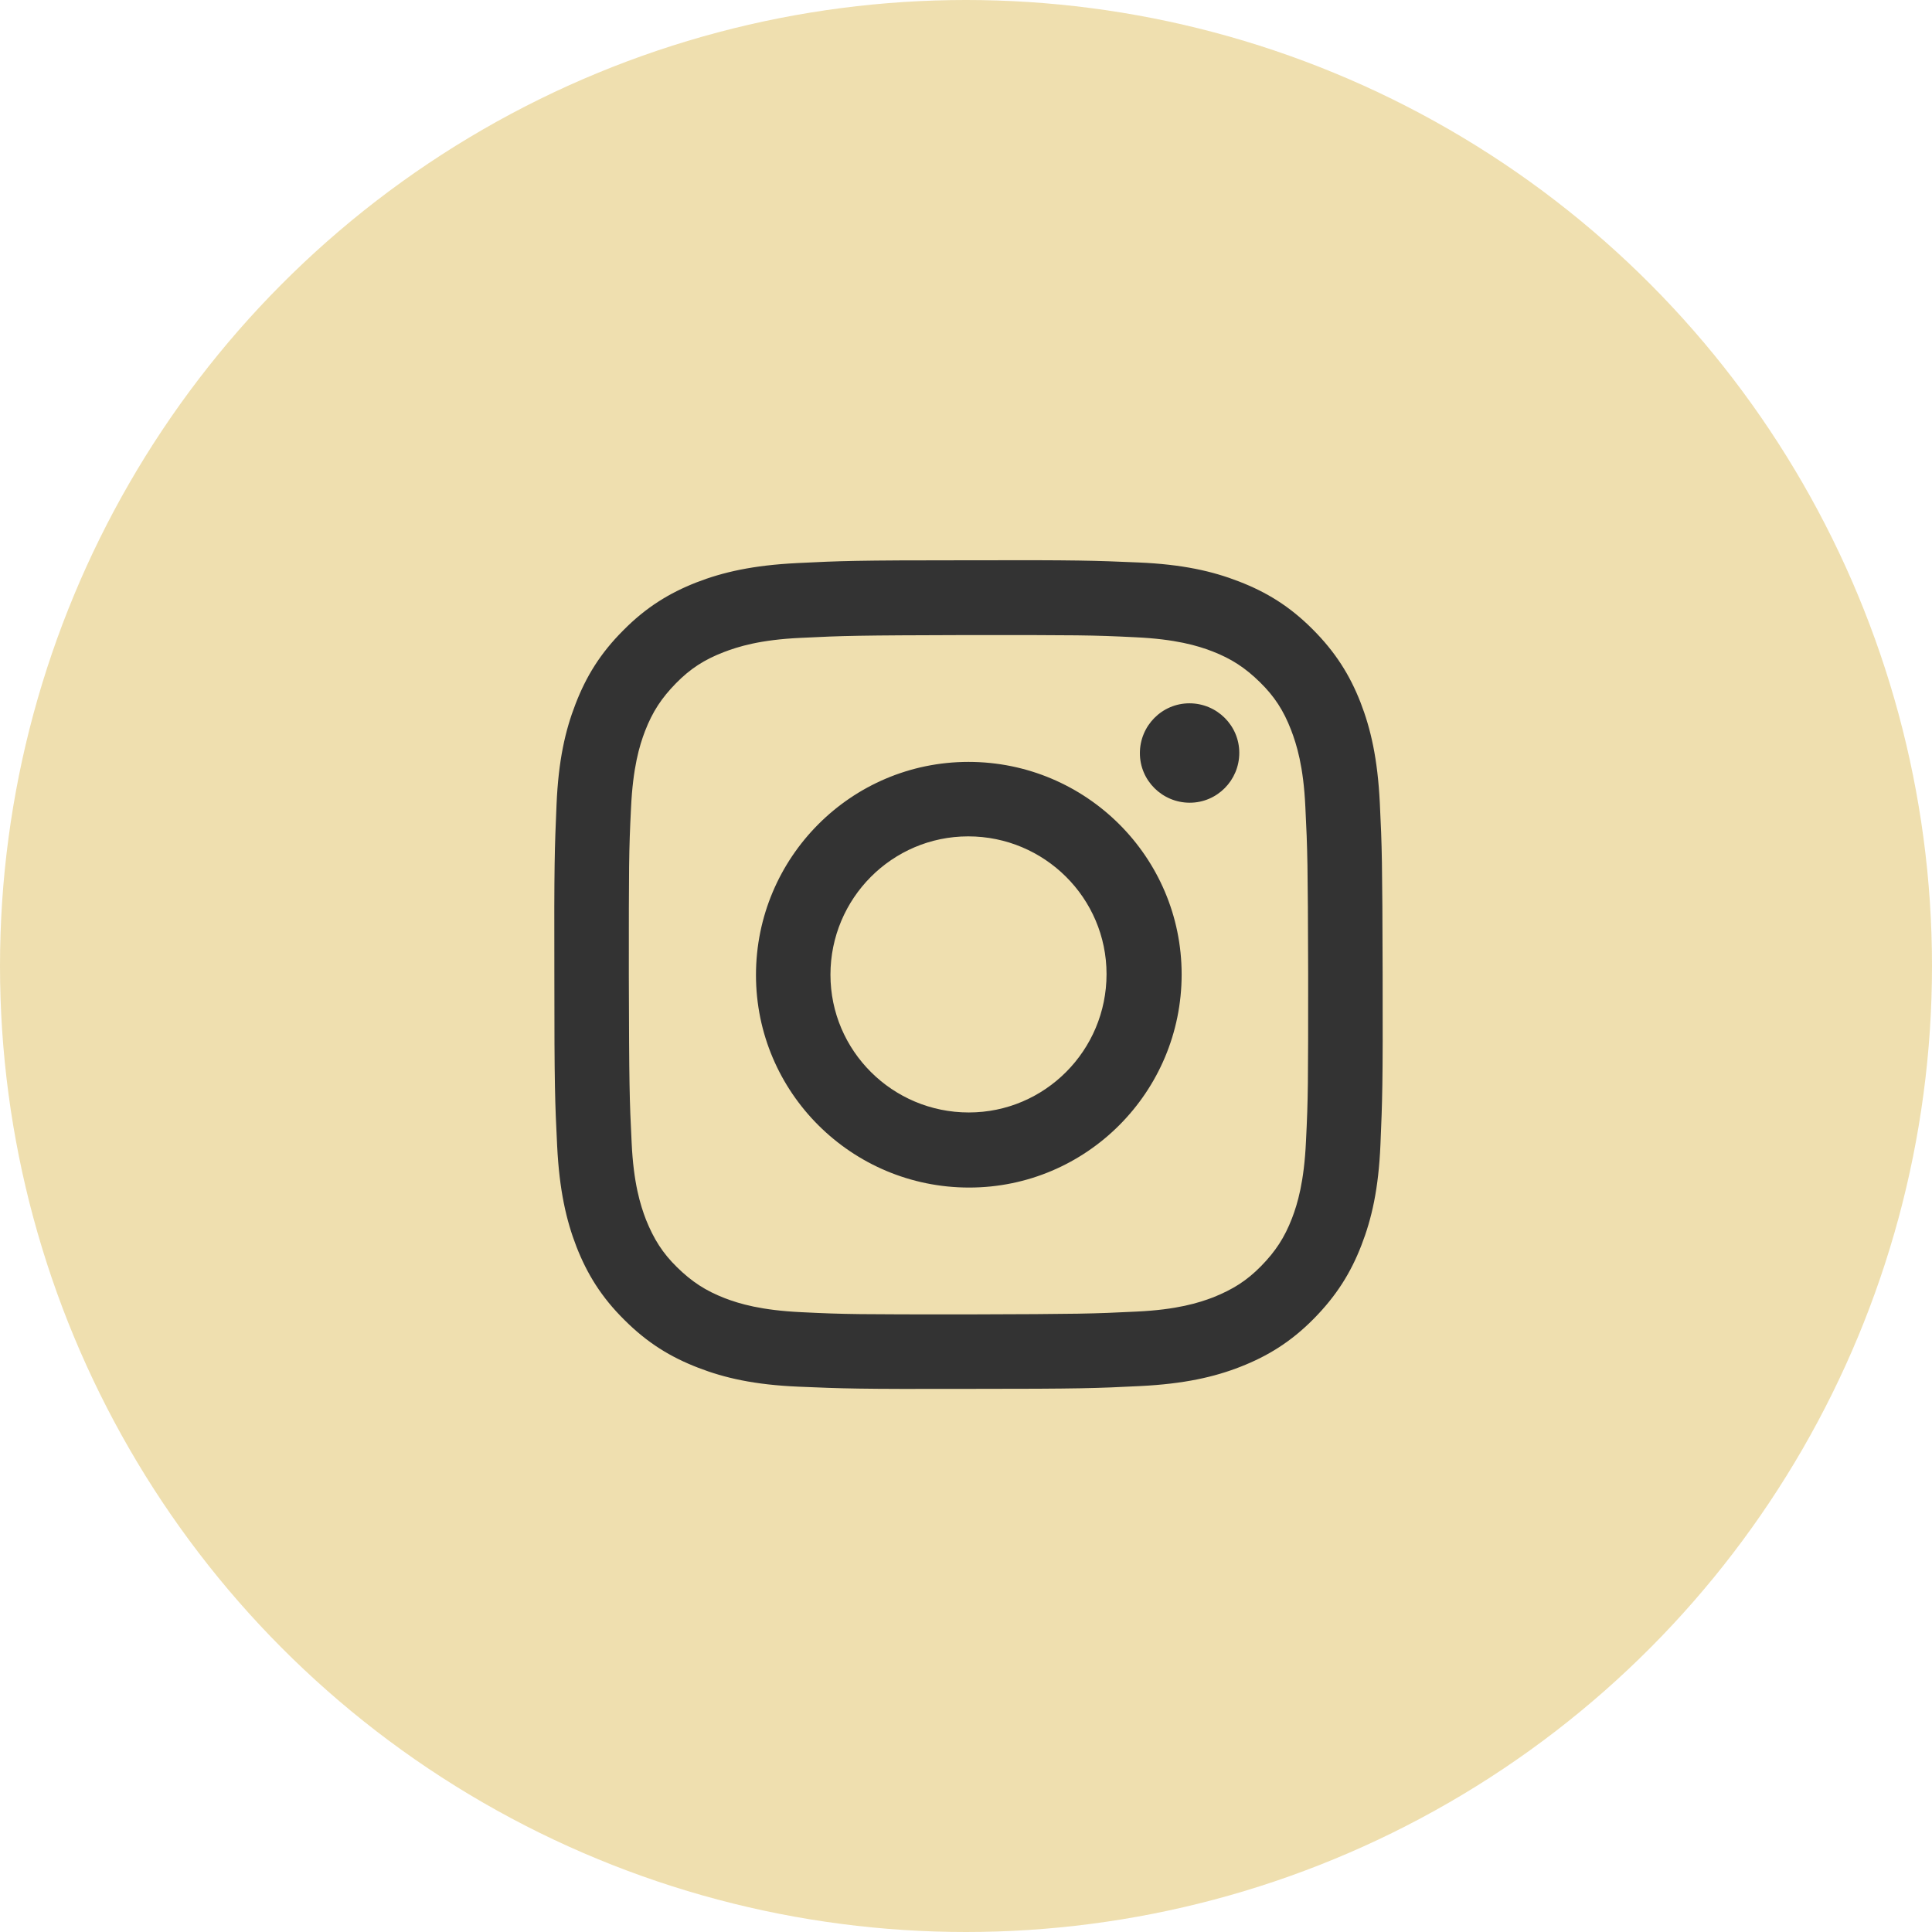 <svg viewBox="0 0 62 62" xmlns="http://www.w3.org/2000/svg"><circle cx="31" cy="31" fill="#e9d28e" opacity=".7" r="31"/><path d="m25.58 18.07c-1.42.07-2.38.29-3.23.62-.87.34-1.62.8-2.35 1.54-.74.74-1.19 1.48-1.53 2.36-.33.85-.55 1.81-.61 3.23s-.08 1.87-.07 5.48c0 3.61.02 4.06.09 5.48.07 1.41.29 2.38.62 3.23.34.87.8 1.62 1.54 2.35.74.74 1.48 1.19 2.36 1.53.85.33 1.81.55 3.23.61s1.87.08 5.48.07c3.61 0 4.07-.02 5.48-.09s2.38-.29 3.22-.62c.87-.34 1.62-.8 2.35-1.54s1.19-1.48 1.53-2.36c.33-.85.55-1.81.61-3.23s.08-1.87.07-5.48-.02-4.06-.09-5.48-.29-2.38-.62-3.23c-.34-.87-.8-1.61-1.54-2.35s-1.48-1.19-2.36-1.53c-.85-.33-1.81-.55-3.23-.61s-1.87-.08-5.48-.07c-3.61 0-4.06.02-5.48.09m.16 24.04c-1.3-.06-2-.27-2.47-.45-.62-.24-1.06-.53-1.53-.99s-.75-.91-1-1.53c-.18-.47-.4-1.17-.46-2.47-.07-1.4-.08-1.82-.09-5.37 0-3.55 0-3.97.07-5.37.06-1.3.27-2 .45-2.47.24-.62.53-1.06.99-1.53s.91-.76 1.53-1c.47-.18 1.17-.4 2.47-.46 1.4-.07 1.82-.08 5.37-.09 3.55 0 3.97 0 5.37.07 1.3.06 2 .27 2.47.45.62.24 1.06.53 1.53.99s.76.91 1 1.53c.18.47.4 1.17.46 2.47.07 1.4.08 1.82.09 5.37 0 3.55 0 3.97-.07 5.37-.06 1.3-.27 2-.45 2.47-.24.62-.53 1.06-.99 1.53s-.91.75-1.53 1c-.47.18-1.17.4-2.47.46-1.4.07-1.82.08-5.37.09-3.55 0-3.97 0-5.37-.07m10.85-17.94c0 .88.72 1.59 1.6 1.59s1.59-.72 1.59-1.6-.72-1.59-1.6-1.59c-.88 0-1.59.72-1.59 1.6m-12.32 7.12c0 3.77 3.07 6.82 6.84 6.82s6.82-3.07 6.82-6.84-3.07-6.82-6.84-6.82-6.82 3.07-6.82 6.84m2.39-.01c0-2.45 1.98-4.44 4.42-4.44 2.45 0 4.44 1.98 4.44 4.42 0 2.45-1.98 4.44-4.42 4.44-2.45 0-4.44-1.98-4.44-4.42z" fill="#333"/></svg>